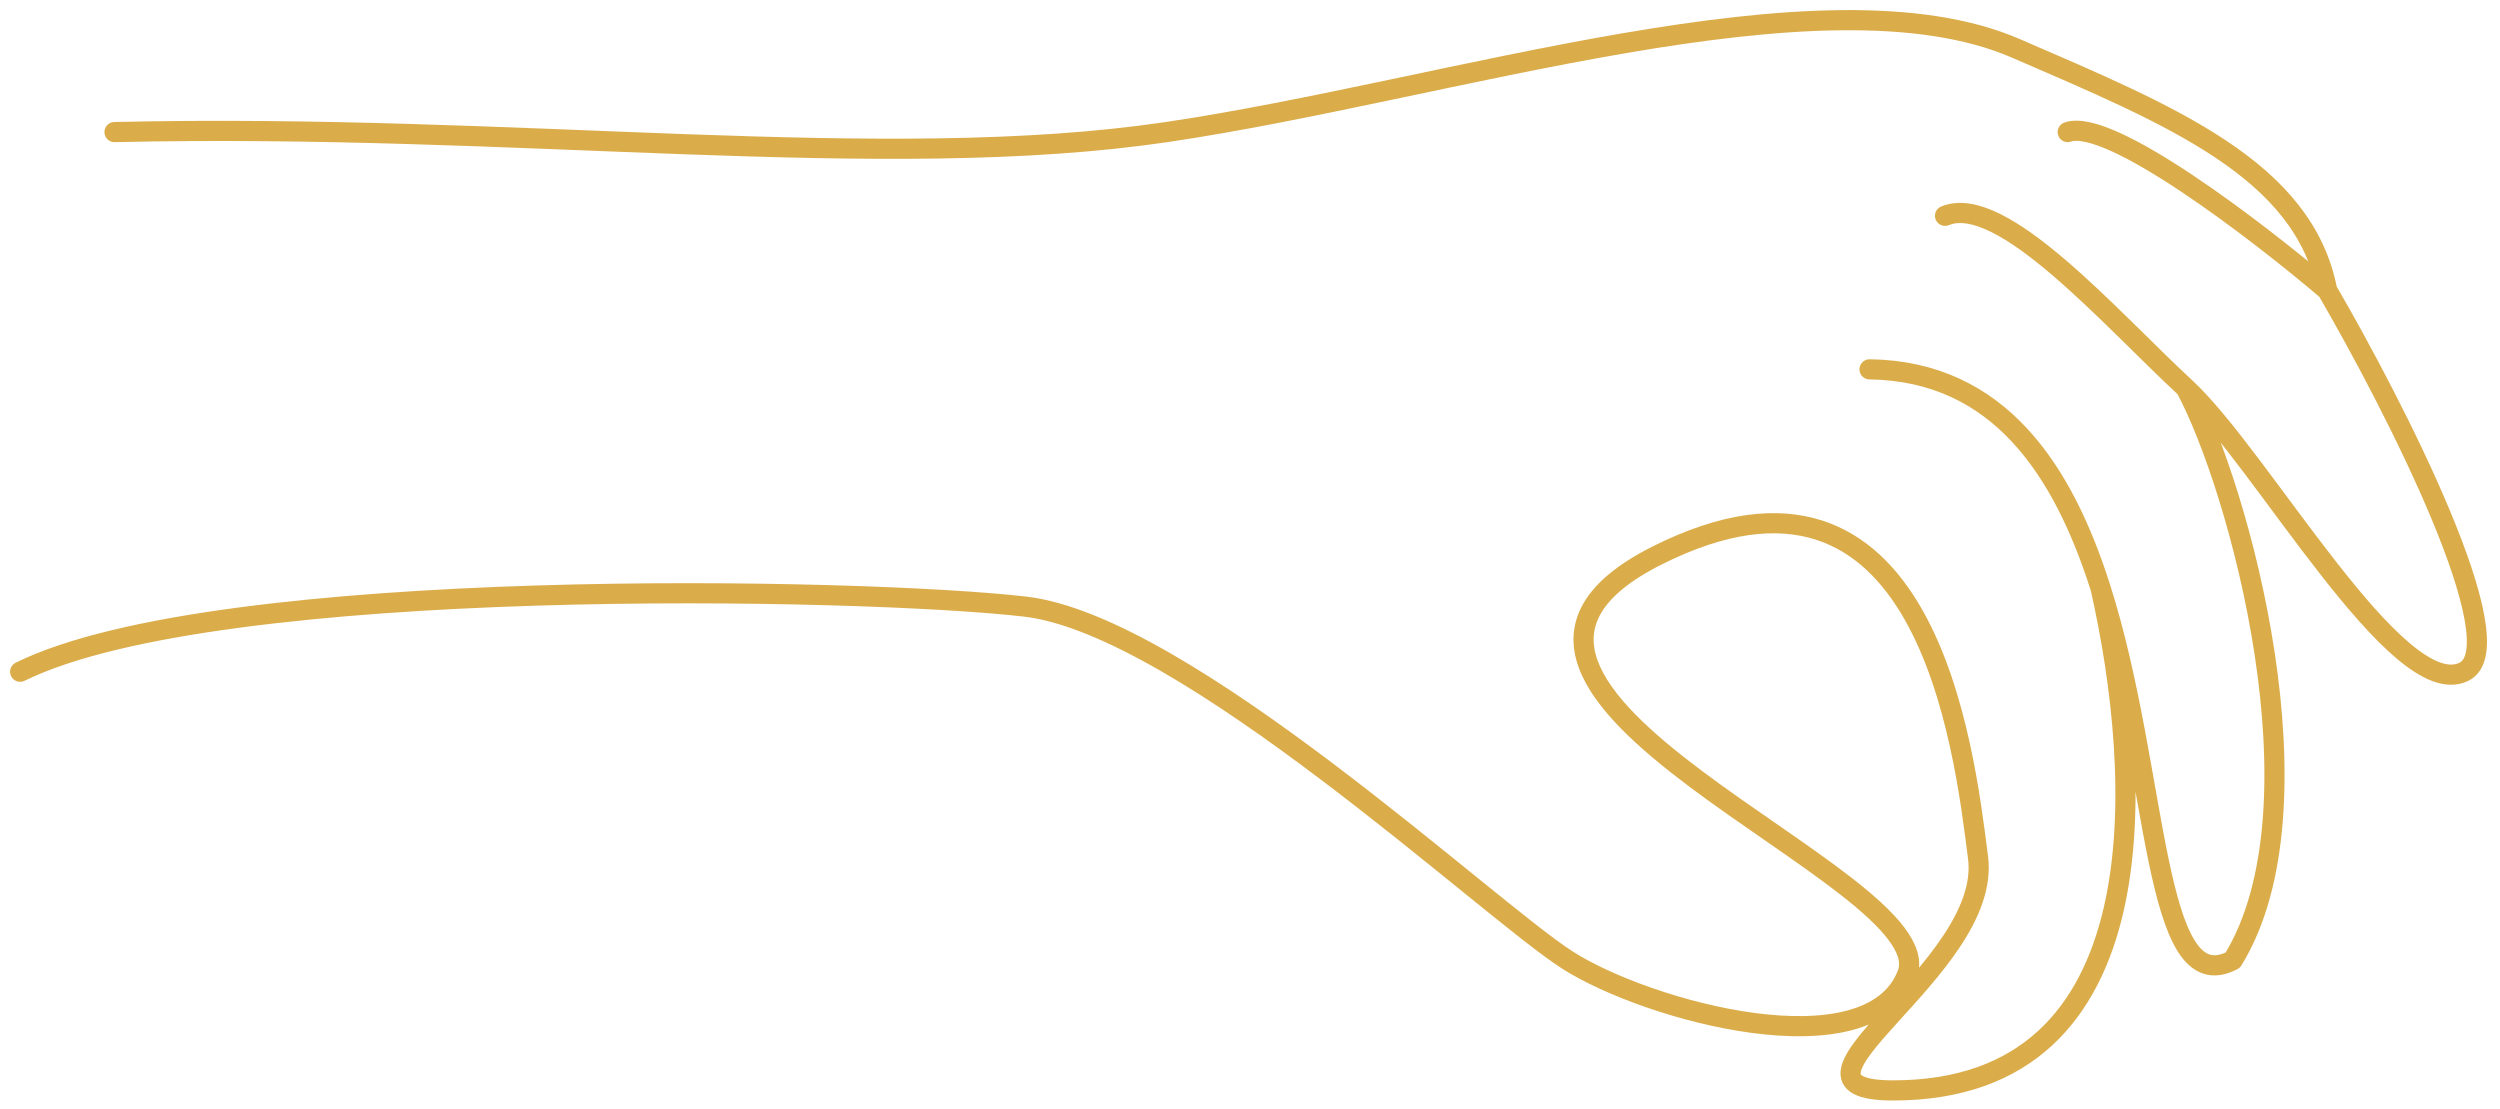 <?xml version="1.0" encoding="UTF-8"?> <svg xmlns="http://www.w3.org/2000/svg" width="124" height="55" viewBox="0 0 124 55" fill="none"> <path d="M5.68 6.551C25.804 6.089 43.823 8.627 57.863 6.551C71.903 4.474 90.389 -1.756 99.984 2.397C107.659 5.72 114.258 8.397 115.428 14.396M115.428 14.396C111.996 11.473 104.617 5.812 102.558 6.551M115.428 14.396C118.782 20.165 124.835 32.026 122.214 33.318C118.938 34.933 112.152 22.703 108.408 19.242M108.408 19.242C104.664 15.781 99.281 9.55 96.474 10.704M108.408 19.242C111.06 24.165 115.428 40.01 110.748 47.624C106.734 49.744 107.111 38.359 104.187 29.164M92.729 18.319C99.167 18.408 102.337 23.348 104.187 29.164M104.187 29.164C106.296 38.471 107.238 54.085 93.9 54.085C87.146 54.085 98.814 48.086 98.112 42.548C97.409 37.01 95.537 20.857 82.199 27.549C68.861 34.241 96.474 43.471 94.602 48.316C92.729 53.162 81.731 50.163 77.753 47.624C73.775 45.086 58.799 31.01 50.843 30.087C42.887 29.164 10.828 28.472 1 33.318" stroke="#DBAD4A" stroke-linecap="round" stroke-linejoin="round"></path> </svg> 